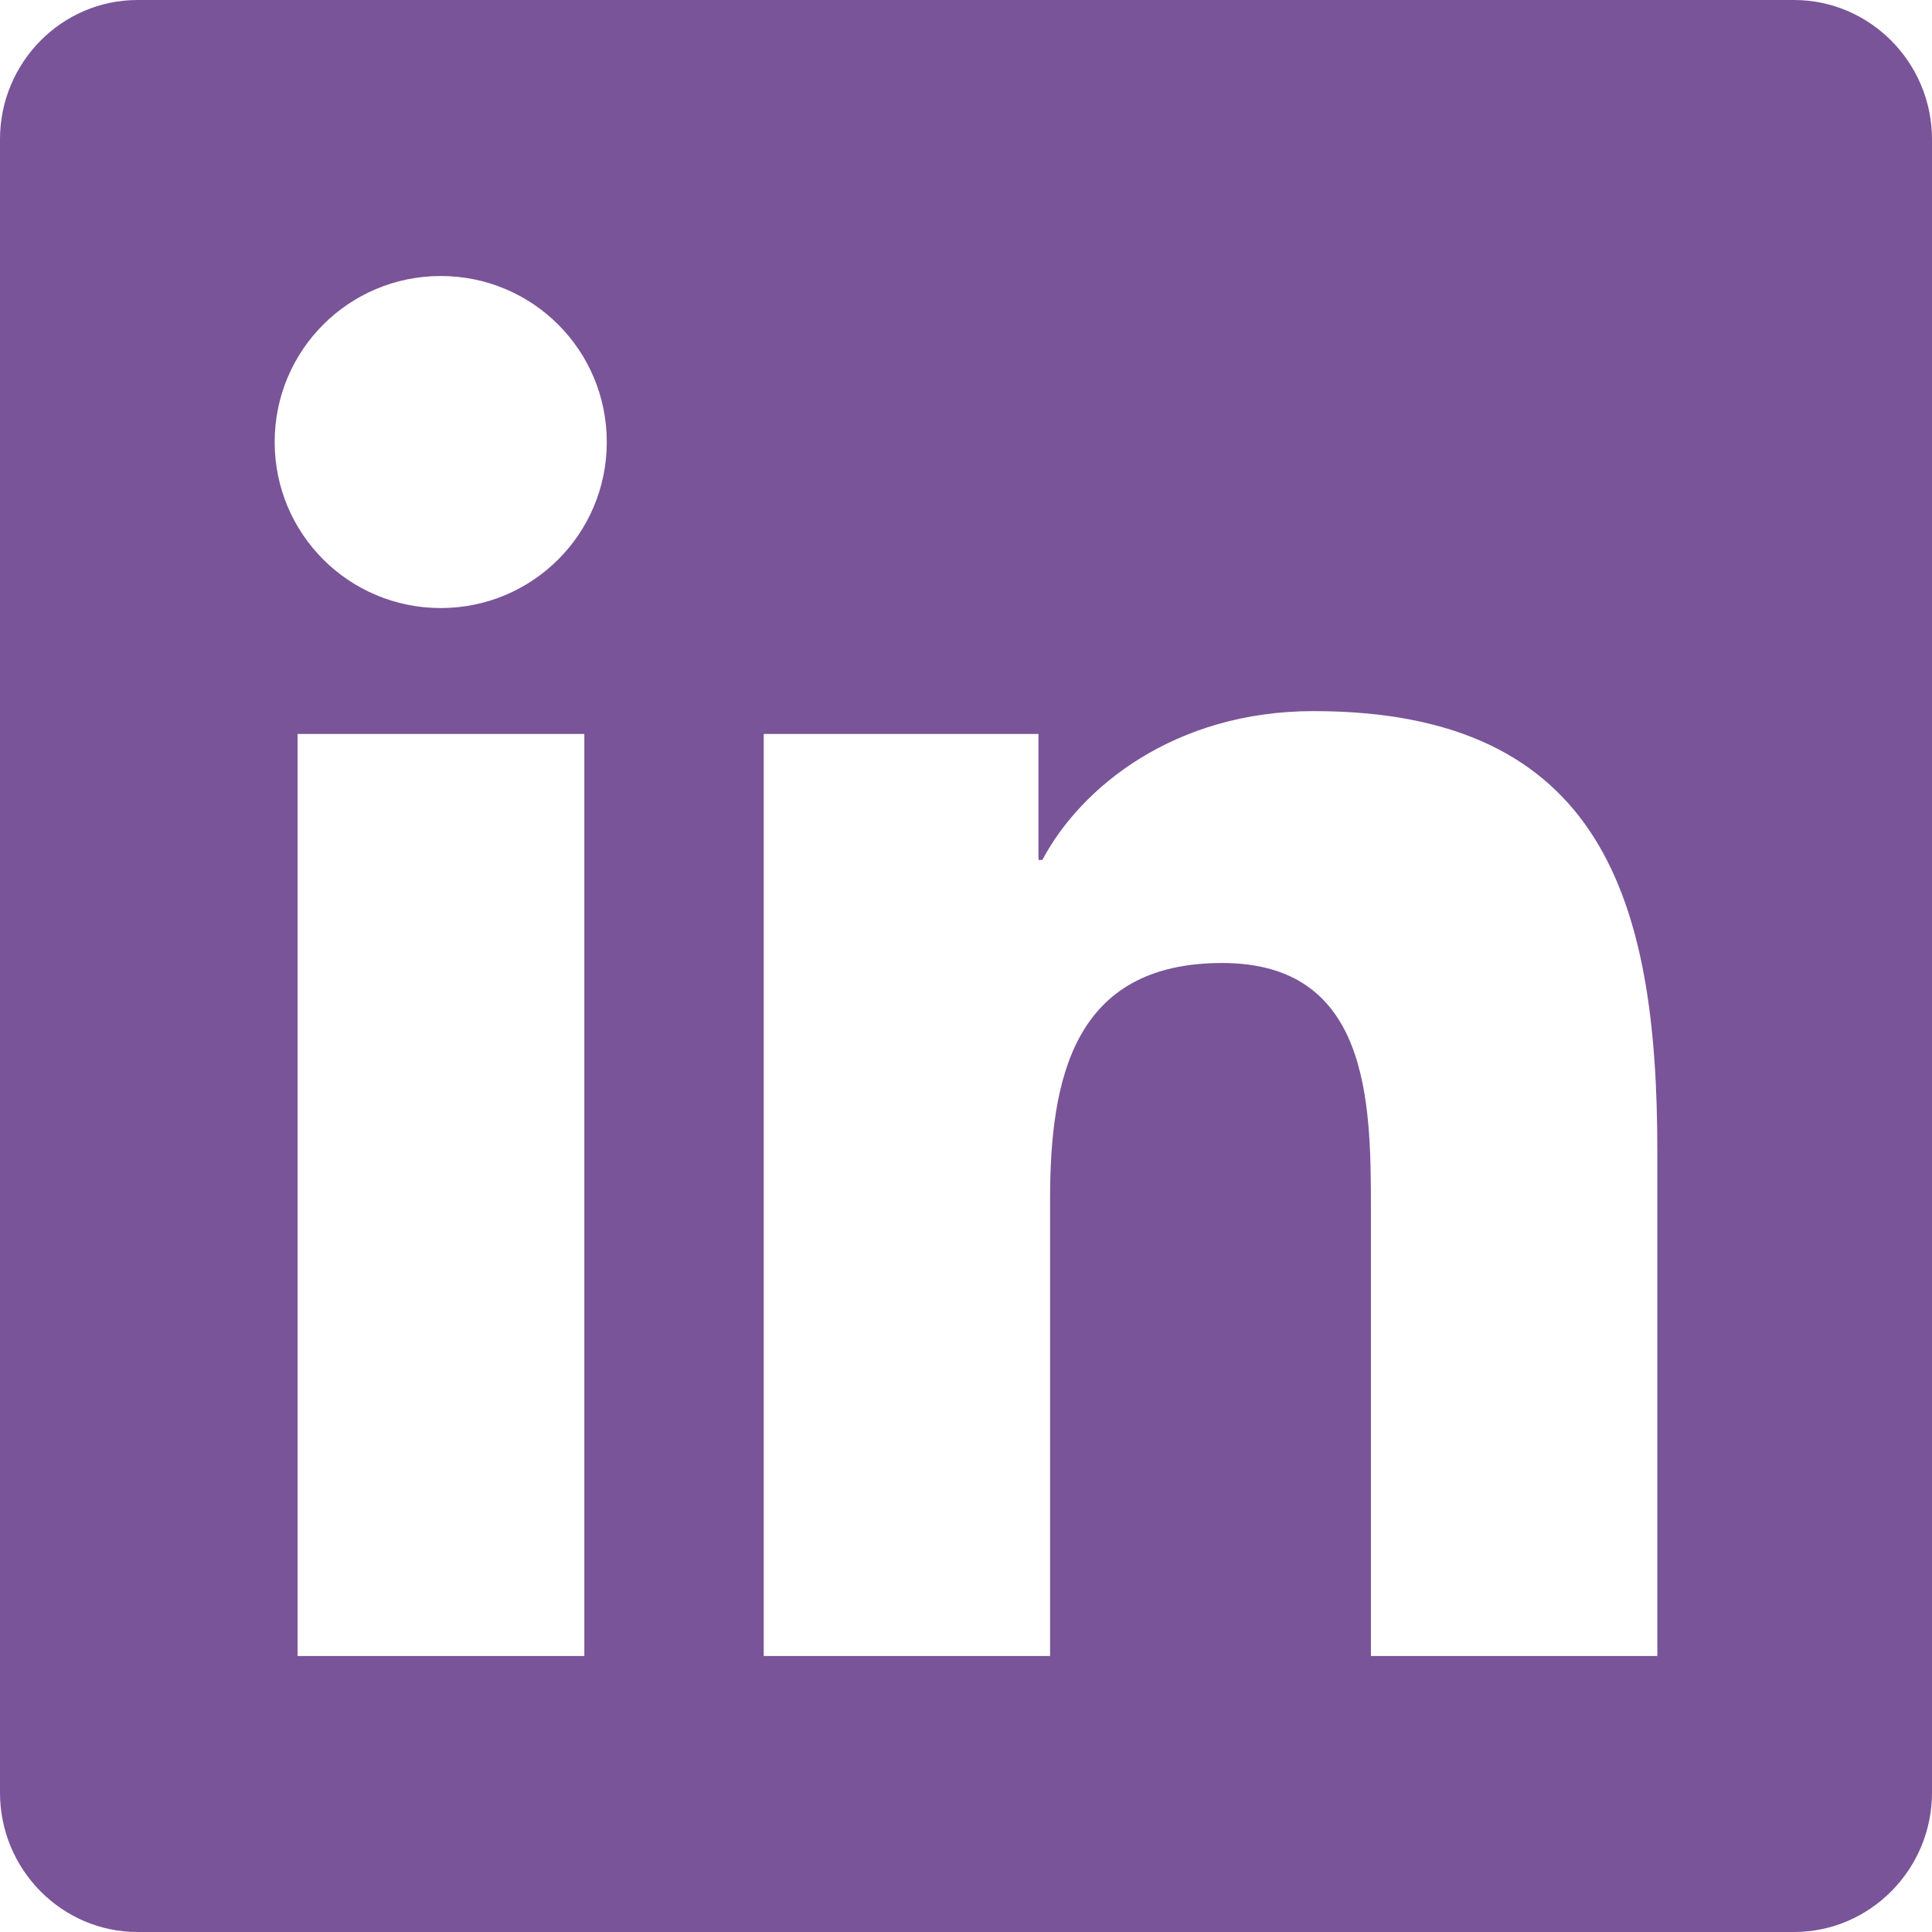 <?xml version="1.0" encoding="UTF-8"?>
<svg width="29px" height="29px" viewBox="0 0 29 29" version="1.1" xmlns="http://www.w3.org/2000/svg" xmlns:xlink="http://www.w3.org/1999/xlink">
    <title>linkedin-brands-solid</title>
    <g id="Symbols" stroke="none" stroke-width="1" fill="none" fill-rule="evenodd">
        <g id="footer" transform="translate(-1470, -63)" fill="#795498" fill-rule="nonzero">
            <g id="social" transform="translate(1382, 61)">
                <g id="linkedin-brands-solid" transform="translate(88, 2)">
                    <path d="M26.929,0 L2.065,0 C0.926,0 0,0.939 0,2.091 L0,26.909 C0,28.061 0.926,29 2.065,29 L26.929,29 C28.068,29 29,28.061 29,26.909 L29,2.091 C29,0.939 28.068,0 26.929,0 Z M8.765,24.857 L4.467,24.857 L4.467,11.017 L8.771,11.017 L8.771,24.857 L8.765,24.857 Z M6.616,4.143 C7.994,4.143 9.108,5.256 9.108,6.635 C9.108,8.014 7.994,9.127 6.616,9.127 C5.237,9.127 4.123,8.014 4.123,6.635 C4.123,5.256 5.237,4.143 6.616,4.143 Z M24.877,24.857 L20.578,24.857 L20.578,18.125 C20.578,16.52 20.546,14.455 18.345,14.455 C16.105,14.455 15.762,16.202 15.762,18.008 L15.762,24.857 L11.464,24.857 L11.464,11.017 L15.588,11.017 L15.588,12.908 L15.646,12.908 C16.222,11.82 17.627,10.674 19.717,10.674 C24.067,10.674 24.877,13.542 24.877,17.271 L24.877,24.857 Z" id="Shape"></path>
                </g>
            </g>
        </g>
    </g>
</svg>